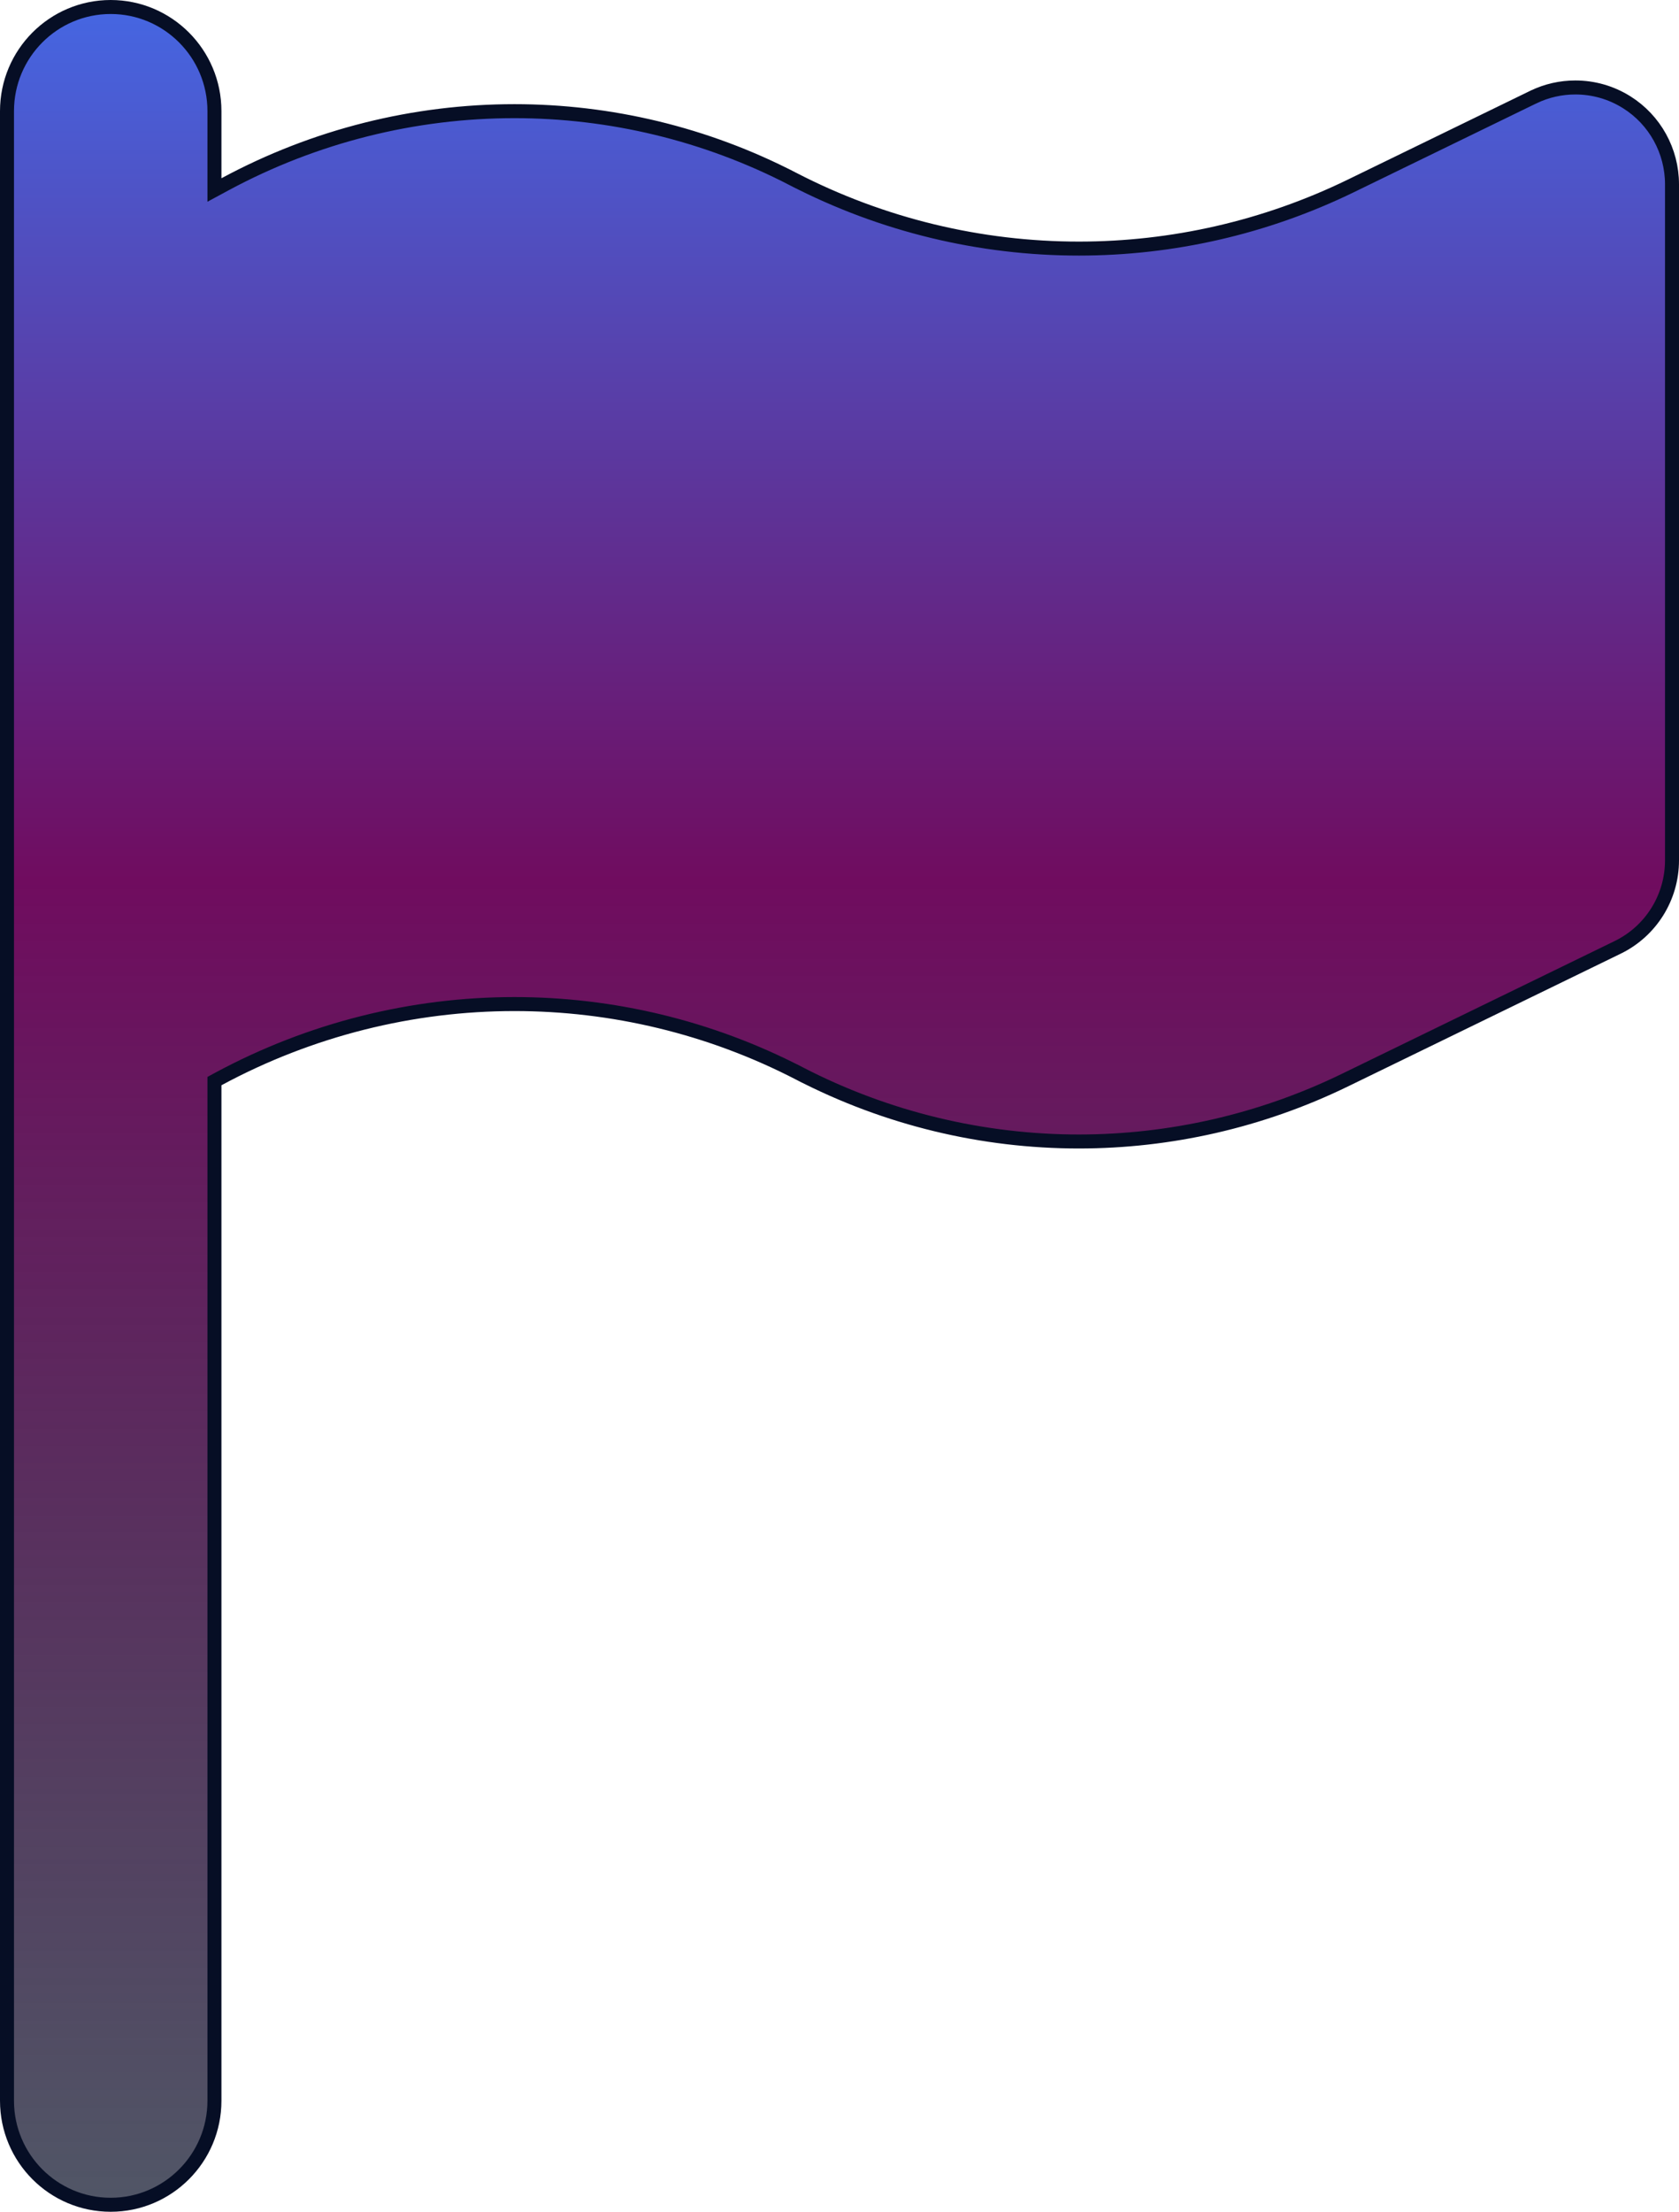 <?xml version="1.0" encoding="UTF-8"?> <svg xmlns="http://www.w3.org/2000/svg" width="120" height="158" viewBox="0 0 120 158" fill="none"> <path d="M116.268 7.308L116.268 7.308C118.271 8.565 119.501 10.78 119.5 13.169V13.169V61.46C119.5 64.112 117.989 66.525 115.608 67.681L115.607 67.681L96.109 77.167C90.102 80.086 83.599 81.543 77.103 81.543C70.241 81.543 63.385 79.916 57.12 76.676L56.89 77.12L57.12 76.676C50.724 73.369 43.745 71.726 36.773 71.726C29.483 71.726 22.191 73.523 15.588 77.087L15.326 77.229V77.527V150.069C15.326 154.172 12 157.5 7.91 157.5C3.82 157.5 0.5 154.173 0.5 150.069V7.938C0.5 3.827 3.821 0.5 7.91 0.5C11.999 0.5 15.326 3.827 15.326 7.938V12.735V13.573L16.063 13.175C22.519 9.691 29.64 7.941 36.767 7.941C43.582 7.941 50.409 9.547 56.661 12.78L56.89 12.336L56.661 12.78C63.069 16.094 70.083 17.758 77.11 17.758C83.756 17.758 90.408 16.268 96.546 13.281L109.591 6.934C109.591 6.934 109.592 6.934 109.592 6.934C110.545 6.473 111.568 6.248 112.593 6.248C113.874 6.248 115.147 6.602 116.268 7.308Z" fill="url(#paint0_linear)" stroke="#060E25"></path> <defs> <linearGradient id="paint0_linear" x1="60" y1="0" x2="60" y2="158" gradientUnits="userSpaceOnUse"> <stop stop-color="#4567E3"></stop> <stop offset="0.398" stop-color="#700C5F"></stop> <stop offset="1" stop-color="#060E25" stop-opacity="0.7"></stop> <stop offset="1" stop-color="#060E25"></stop> </linearGradient> </defs> </svg> 